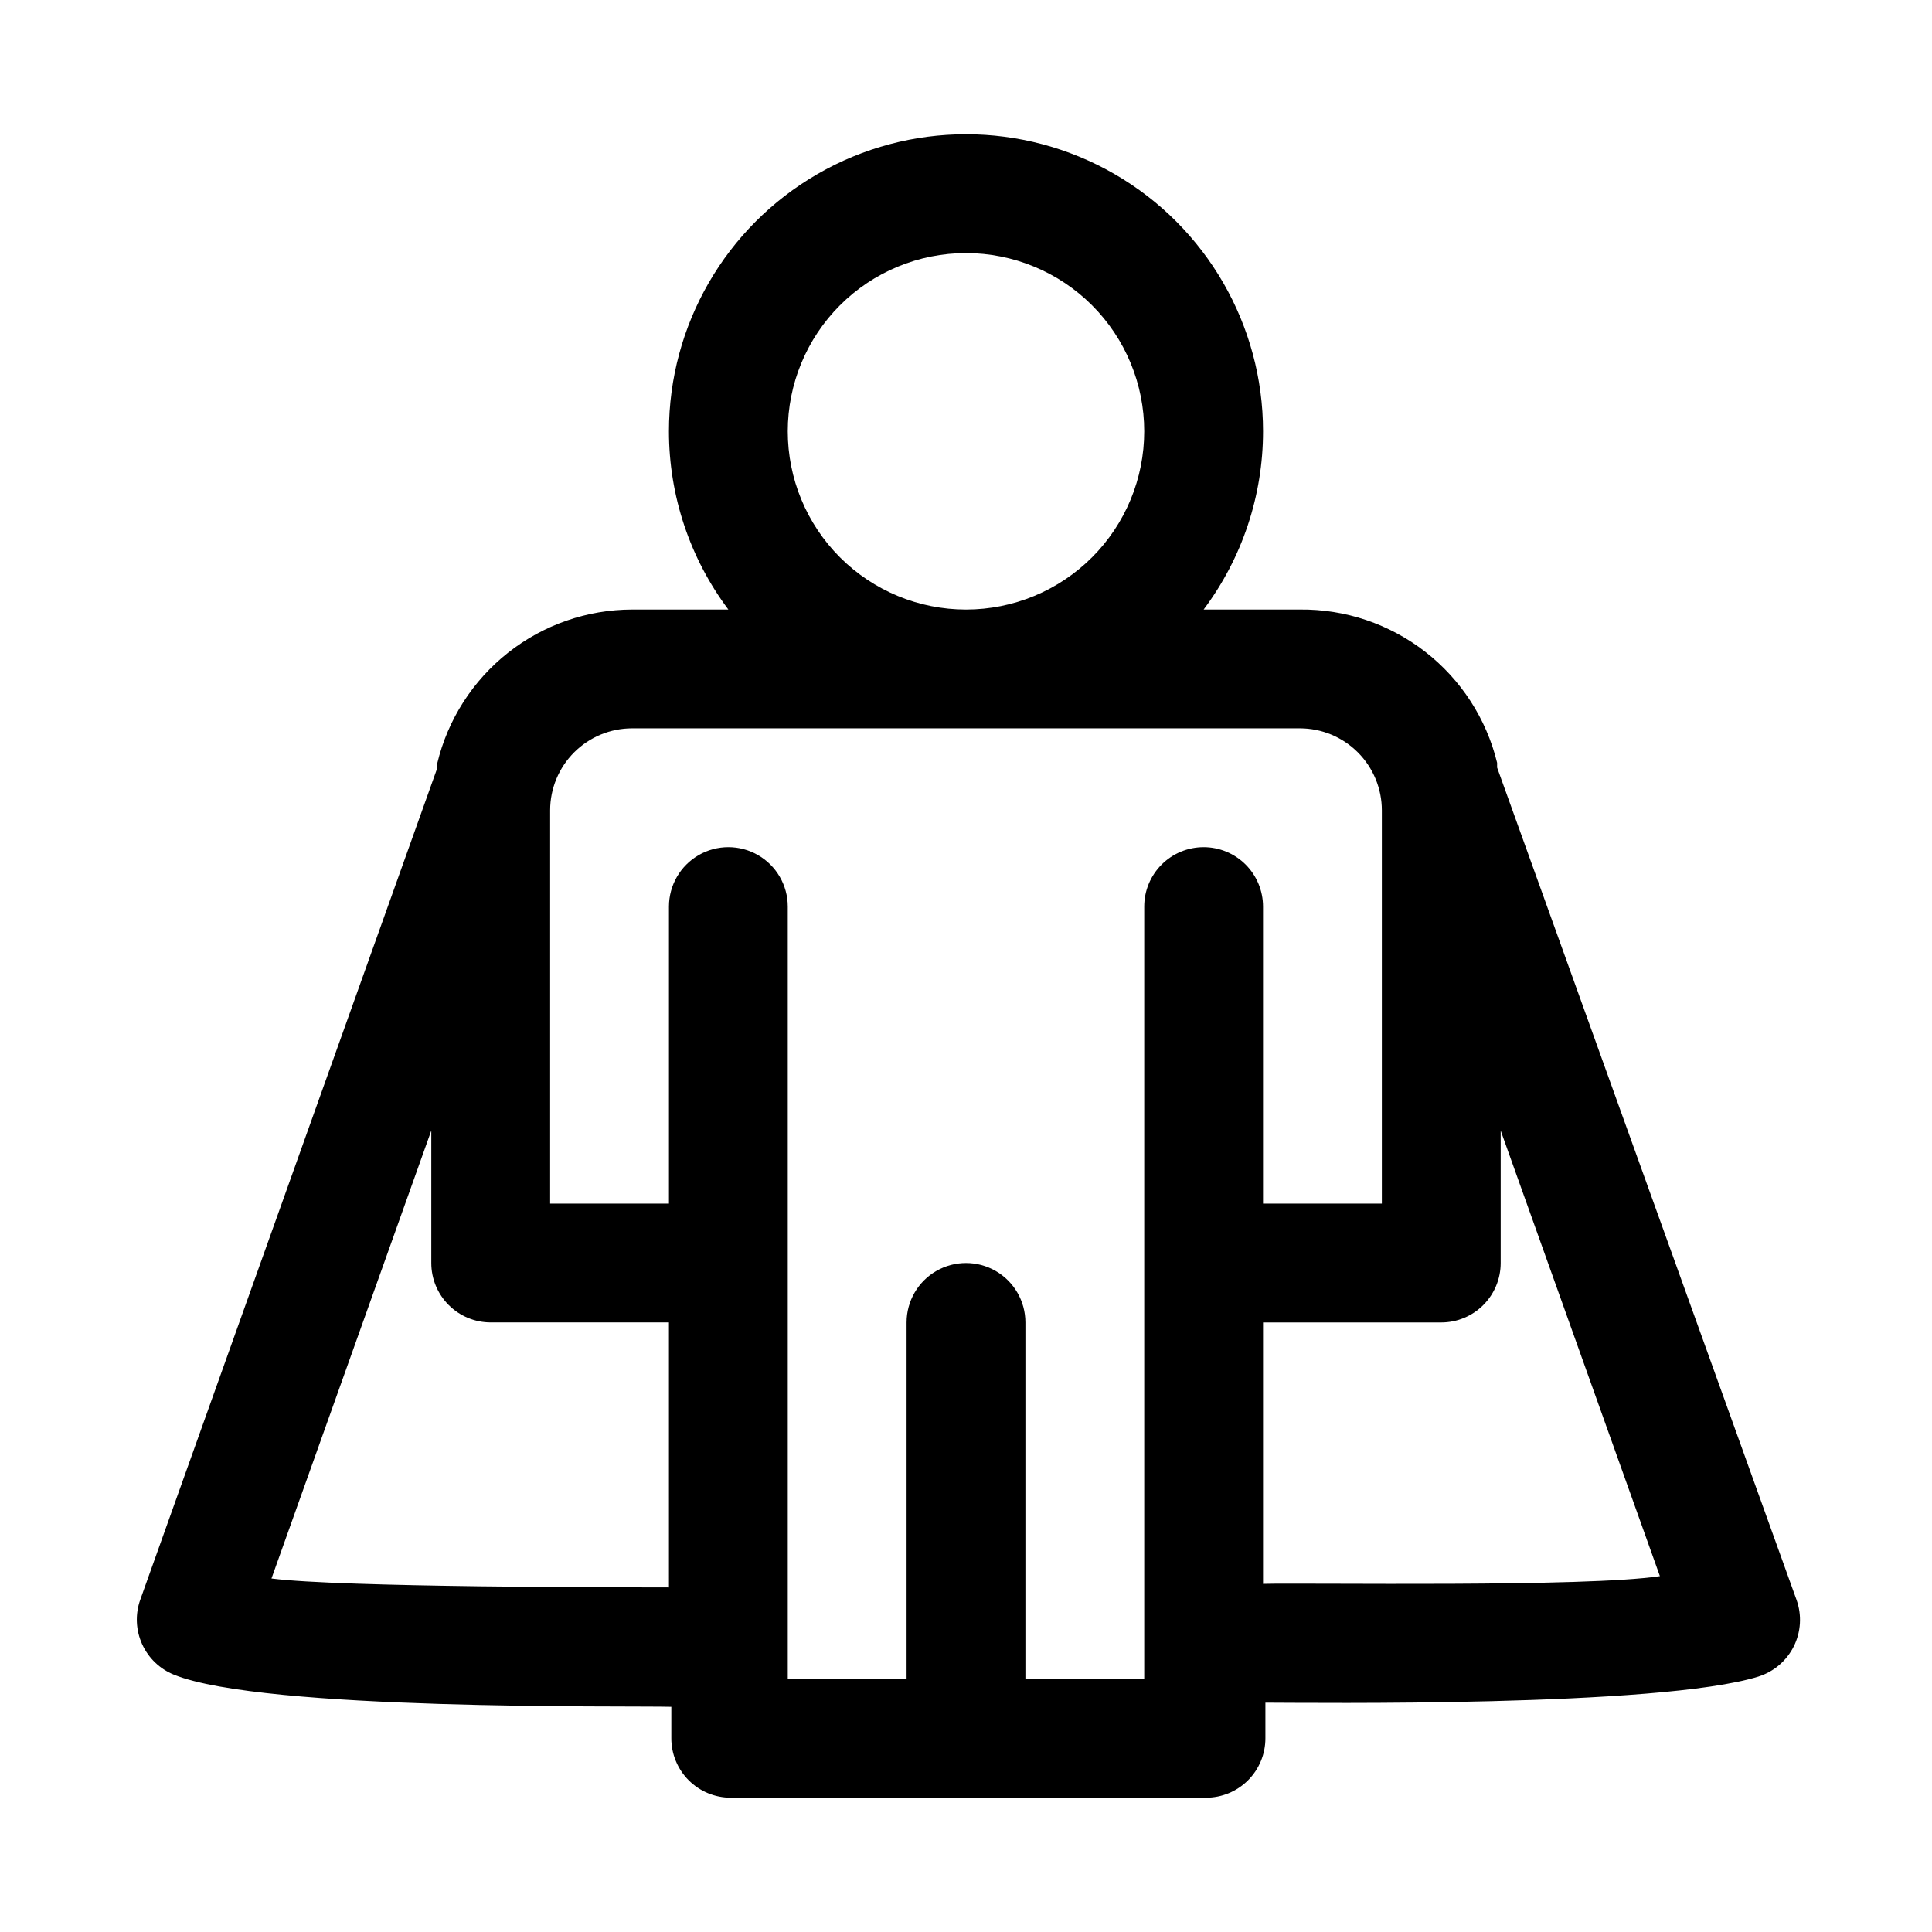 <?xml version="1.0" encoding="UTF-8"?>
<!-- Uploaded to: SVG Repo, www.svgrepo.com, Generator: SVG Repo Mixer Tools -->
<svg fill="#000000" width="800px" height="800px" version="1.1" viewBox="144 144 512 512" xmlns="http://www.w3.org/2000/svg">
 <path d="m540.75 347.41v-1.258-0.004c-2.844-11.676-9.559-22.051-19.051-29.426-9.492-7.375-21.199-11.32-33.219-11.191h-25.504c10.219-13.629 15.742-30.199 15.742-47.234 0-28.121-15.004-54.109-39.359-68.172s-54.363-14.062-78.723 0c-24.355 14.062-39.359 40.051-39.359 68.172 0 17.035 5.523 33.605 15.746 47.234h-25.508c-11.934 0.023-23.512 4.055-32.875 11.449-9.367 7.394-15.977 17.723-18.766 29.328v1.258l-78.719 220.42c-1.348 3.824-1.168 8.023 0.504 11.719 1.672 3.695 4.707 6.606 8.469 8.117 23.773 9.605 119.66 8.188 131.78 8.5v8.348c0 4.176 1.66 8.18 4.613 11.133 2.953 2.953 6.957 4.609 11.133 4.609h125.95c4.176 0 8.18-1.656 11.133-4.609 2.953-2.953 4.609-6.957 4.609-11.133v-9.445c11.652 0 104.38 1.258 130.68-6.926v-0.004c4.078-1.289 7.453-4.184 9.355-8.012 1.898-3.832 2.16-8.27 0.723-12.297zm-140.75-136.34c12.523 0 24.539 4.977 33.398 13.832 8.855 8.859 13.832 20.871 13.832 33.398 0 12.527-4.977 24.543-13.832 33.398-8.859 8.859-20.875 13.836-33.398 13.836-12.527 0-24.543-4.977-33.398-13.836-8.859-8.855-13.836-20.871-13.836-33.398 0-12.527 4.977-24.539 13.836-33.398 8.855-8.855 20.871-13.832 33.398-13.832zm-78.723 353.61c-12.594 0-87.066 0-105.33-2.363l42.352-118.71v35.109c0 4.176 1.66 8.18 4.613 11.133 2.953 2.953 6.957 4.609 11.133 4.609h47.23zm141.7-196.17c-4.176 0-8.184 1.656-11.133 4.609-2.953 2.953-4.613 6.957-4.613 11.133v204.67h-31.488v-94.465c0-5.621-3-10.82-7.871-13.633s-10.875-2.812-15.746 0-7.871 8.012-7.871 13.633v94.465h-31.488v-204.67c0-5.625-3-10.82-7.871-13.633-4.871-2.812-10.871-2.812-15.746 0-4.871 2.812-7.871 8.008-7.871 13.633v78.719l-31.488 0.004v-104.23c0-5.762 2.289-11.289 6.363-15.363 4.074-4.074 9.602-6.363 15.363-6.363h176.96c5.762 0 11.289 2.289 15.363 6.363s6.363 9.602 6.363 15.363v104.23h-31.488v-78.723c0-4.176-1.66-8.18-4.609-11.133-2.953-2.953-6.961-4.609-11.133-4.609zm15.742 195.23v-69.277h47.23c4.176 0 8.184-1.656 11.133-4.609 2.953-2.953 4.613-6.957 4.613-11.133v-35.109l42.195 118.08c-19.684 2.988-92.891 1.73-105.17 2.047z"/>
</svg>